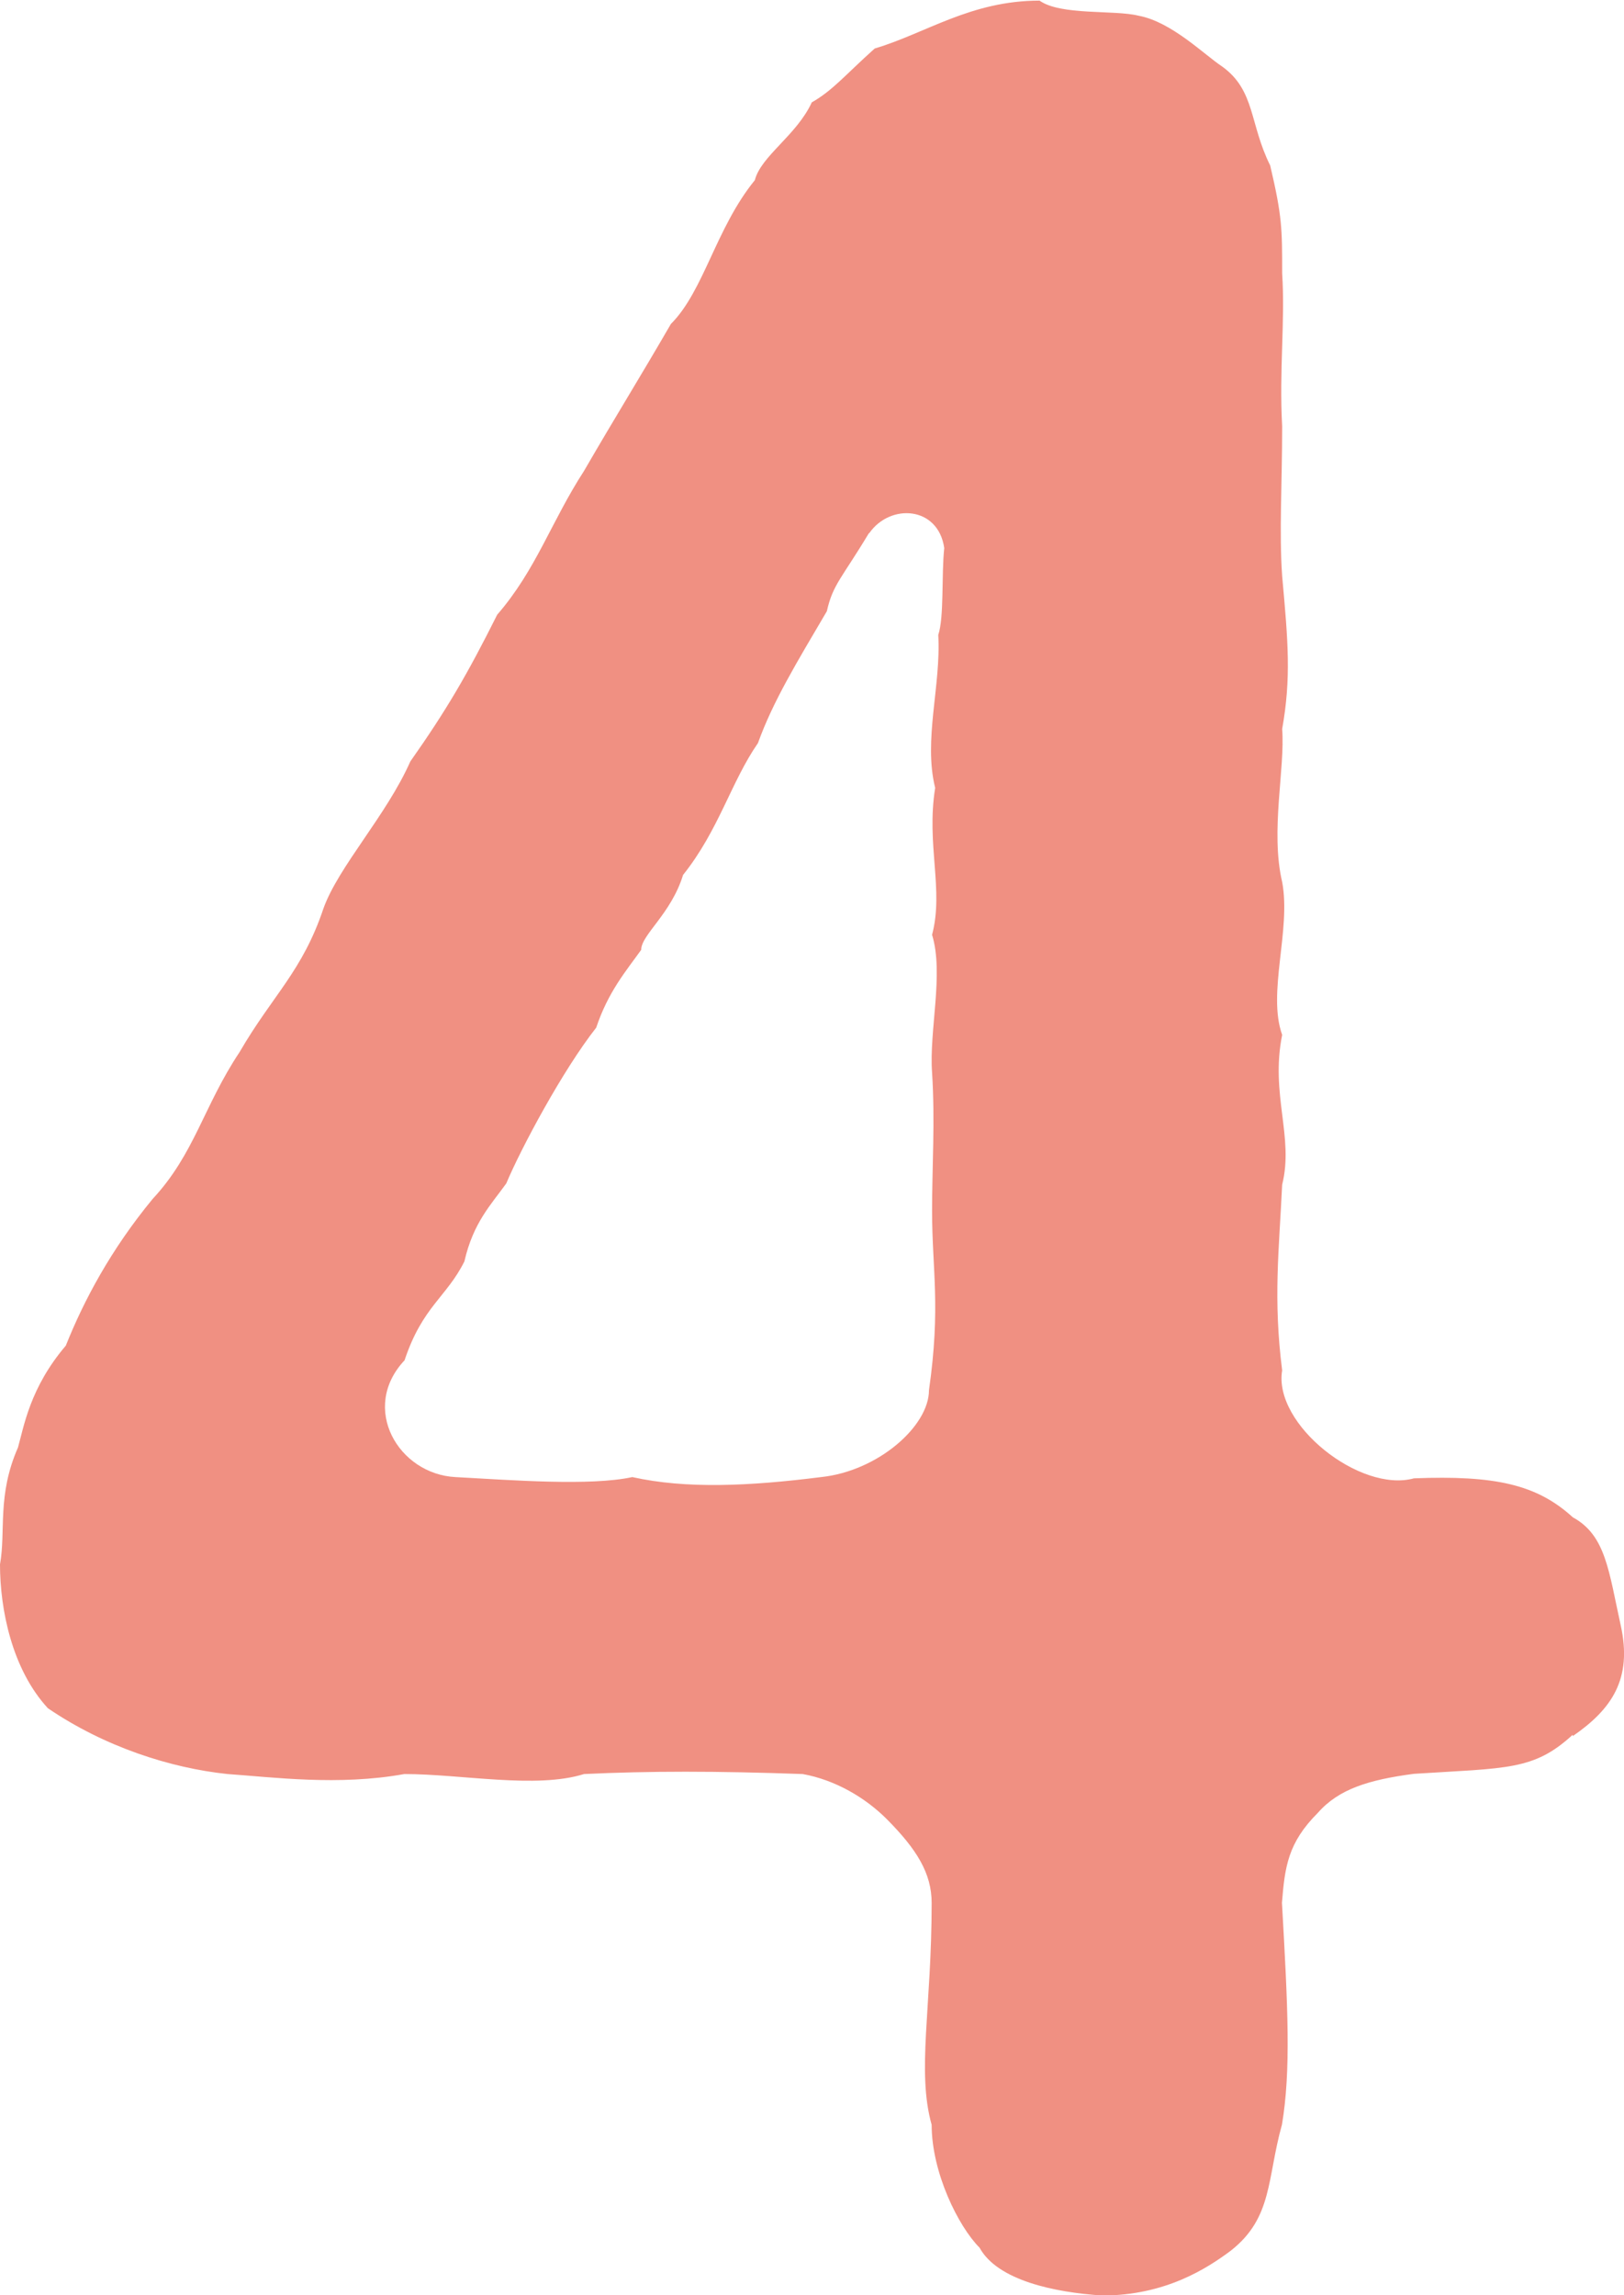 <?xml version="1.0" encoding="UTF-8"?><svg id="_イヤー_2" xmlns="http://www.w3.org/2000/svg" viewBox="0 0 78.72 111.23"><defs><style>.cls-1{fill:#f09082;}</style></defs><g id="_イヤー_1-2"><path class="cls-1" d="M76.23,84.07c-1.89,1.74-3.19,1.6-7.7,1.89-2.18,.29-3.63,.73-4.65,1.89-1.45,1.45-1.6,2.61-1.74,4.36,.29,5.08,.44,8.13,0,10.75-.73,2.61-.44,4.5-2.47,6.1-1.16,.87-3.19,2.18-6.24,2.18-2.32-.15-5.08-.73-5.95-2.32-1.02-1.02-2.32-3.63-2.32-5.95-.73-2.61,0-5.66,0-10.75,0-1.45-.73-2.61-2.18-4.07-1.02-1.02-2.47-1.89-4.07-2.18-4.21-.15-7.41-.15-10.6,0-2.32,.73-5.95,0-8.71,0-3.19,.58-6.39,.15-8.57,0-2.76-.29-5.95-1.31-8.71-3.19-1.74-1.89-2.32-4.79-2.32-6.97,.29-1.6-.15-3.34,.87-5.66,.29-1.02,.58-2.9,2.32-4.94,.87-2.18,2.18-4.65,4.21-7.11,2.03-2.18,2.47-4.5,4.21-7.11,1.6-2.76,3.05-3.92,4.07-6.97,.73-2.03,3.05-4.5,4.21-7.12,1.74-2.47,2.76-4.21,4.21-7.11,1.89-2.18,2.61-4.5,4.21-6.97,1.6-2.76,2.61-4.36,4.21-7.12,1.6-1.6,2.18-4.65,4.07-6.97,.29-1.16,2.03-2.18,2.76-3.77,1.02-.58,1.6-1.31,3.05-2.61,2.47-.73,4.65-2.32,7.99-2.32,1.02,.73,3.63,.44,4.79,.73,1.6,.29,3.19,1.89,4.07,2.47,1.6,1.16,1.31,2.76,2.32,4.79,.58,2.47,.58,3.05,.58,5.23,.15,2.32-.15,4.65,0,7.41,0,2.9-.15,5.08,0,7.26,.29,3.19,.44,4.94,0,7.41,.15,1.89-.58,4.94,0,7.41,.44,2.32-.73,5.37,0,7.41-.58,2.9,.58,4.94,0,7.26-.15,3.19-.44,5.52,0,9-.44,2.61,3.78,5.95,6.39,5.23,3.92-.15,5.95,.29,7.7,1.89,1.6,.87,1.74,2.61,2.32,5.23,.58,2.61-.44,4.07-2.32,5.37ZM42.11,25.85c-1.31,2.18-1.74,2.47-2.03,3.77-1.45,2.47-2.61,4.36-3.34,6.39-1.31,1.89-1.89,4.21-3.63,6.39-.58,1.89-2.03,2.9-2.03,3.63-.73,1.02-1.6,2.03-2.18,3.77-1.6,2.03-3.63,5.81-4.36,7.55-.73,1.02-1.6,1.89-2.03,3.78-.87,1.74-2.03,2.18-2.9,4.79-2.18,2.32-.29,5.52,2.47,5.66,2.76,.15,6.53,.44,8.57,0,2.61,.58,5.66,.44,9.15,0,2.76-.29,5.23-2.47,5.23-4.21,.58-4.07,.15-5.81,.15-8.71,0-2.03,.15-4.36,0-6.68-.15-2.03,.58-4.79,0-6.68,.58-2.18-.29-4.36,.15-7.12-.58-2.32,.29-4.94,.15-7.41,.29-.87,.15-2.9,.29-4.21-.29-2.03-2.61-2.18-3.63-.73Z"/></g></svg>